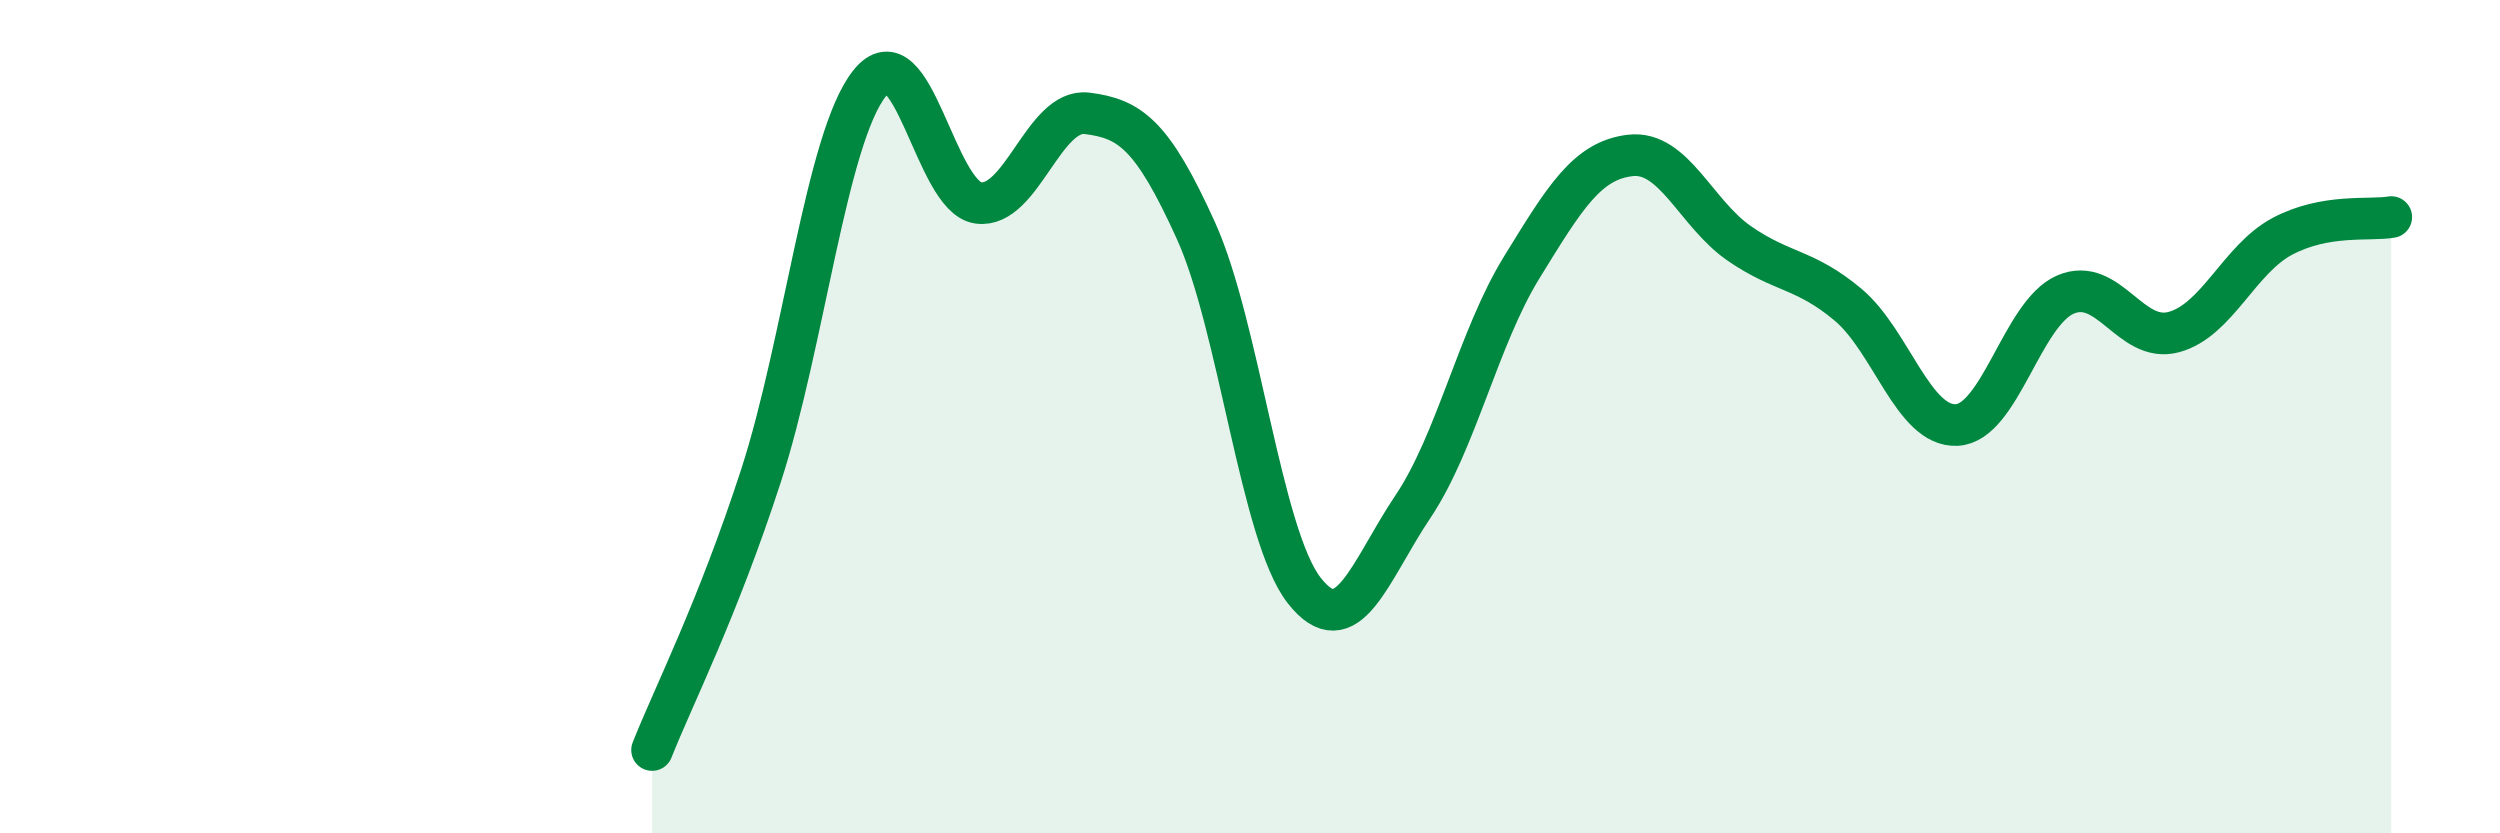 
    <svg width="60" height="20" viewBox="0 0 60 20" xmlns="http://www.w3.org/2000/svg">
      <path
        d="M 15.65,18 C 16.17,16.69 17.22,14.63 18.26,11.43 C 19.3,8.23 19.83,3.31 20.87,2 C 21.91,0.69 22.44,4.73 23.48,4.87 C 24.52,5.01 25.05,2.59 26.09,2.72 C 27.13,2.85 27.66,3.24 28.7,5.53 C 29.74,7.82 30.26,12.84 31.3,14.17 C 32.34,15.5 32.87,13.71 33.91,12.16 C 34.95,10.61 35.48,8.11 36.52,6.42 C 37.56,4.73 38.09,3.85 39.13,3.73 C 40.17,3.61 40.7,5.12 41.74,5.84 C 42.78,6.56 43.31,6.44 44.35,7.31 C 45.39,8.18 45.92,10.25 46.96,10.2 C 48,10.15 48.53,7.52 49.57,7.07 C 50.61,6.62 51.13,8.25 52.17,7.97 C 53.21,7.69 53.74,6.22 54.78,5.67 C 55.82,5.12 56.87,5.3 57.39,5.21L57.39 20L15.65 20Z"
        fill="#008740"
        opacity="0.1"
        stroke-linecap="round"
        stroke-linejoin="round"
      />
      <path
        d="M 15.65,18 C 16.17,16.69 17.22,14.63 18.26,11.43 C 19.3,8.23 19.83,3.31 20.87,2 C 21.91,0.69 22.44,4.73 23.48,4.87 C 24.52,5.01 25.05,2.59 26.09,2.72 C 27.13,2.85 27.66,3.24 28.7,5.53 C 29.74,7.82 30.26,12.84 31.3,14.17 C 32.34,15.5 32.87,13.71 33.91,12.16 C 34.95,10.61 35.48,8.11 36.52,6.42 C 37.56,4.73 38.09,3.85 39.13,3.73 C 40.17,3.61 40.7,5.12 41.74,5.84 C 42.78,6.56 43.31,6.44 44.35,7.31 C 45.39,8.18 45.92,10.25 46.96,10.2 C 48,10.15 48.53,7.52 49.57,7.07 C 50.61,6.62 51.13,8.25 52.17,7.97 C 53.21,7.69 53.74,6.22 54.78,5.67 C 55.82,5.12 56.87,5.3 57.39,5.21"
        stroke="#008740"
        stroke-width="1"
        fill="none"
        stroke-linecap="round"
        stroke-linejoin="round"
      />
    </svg>
  